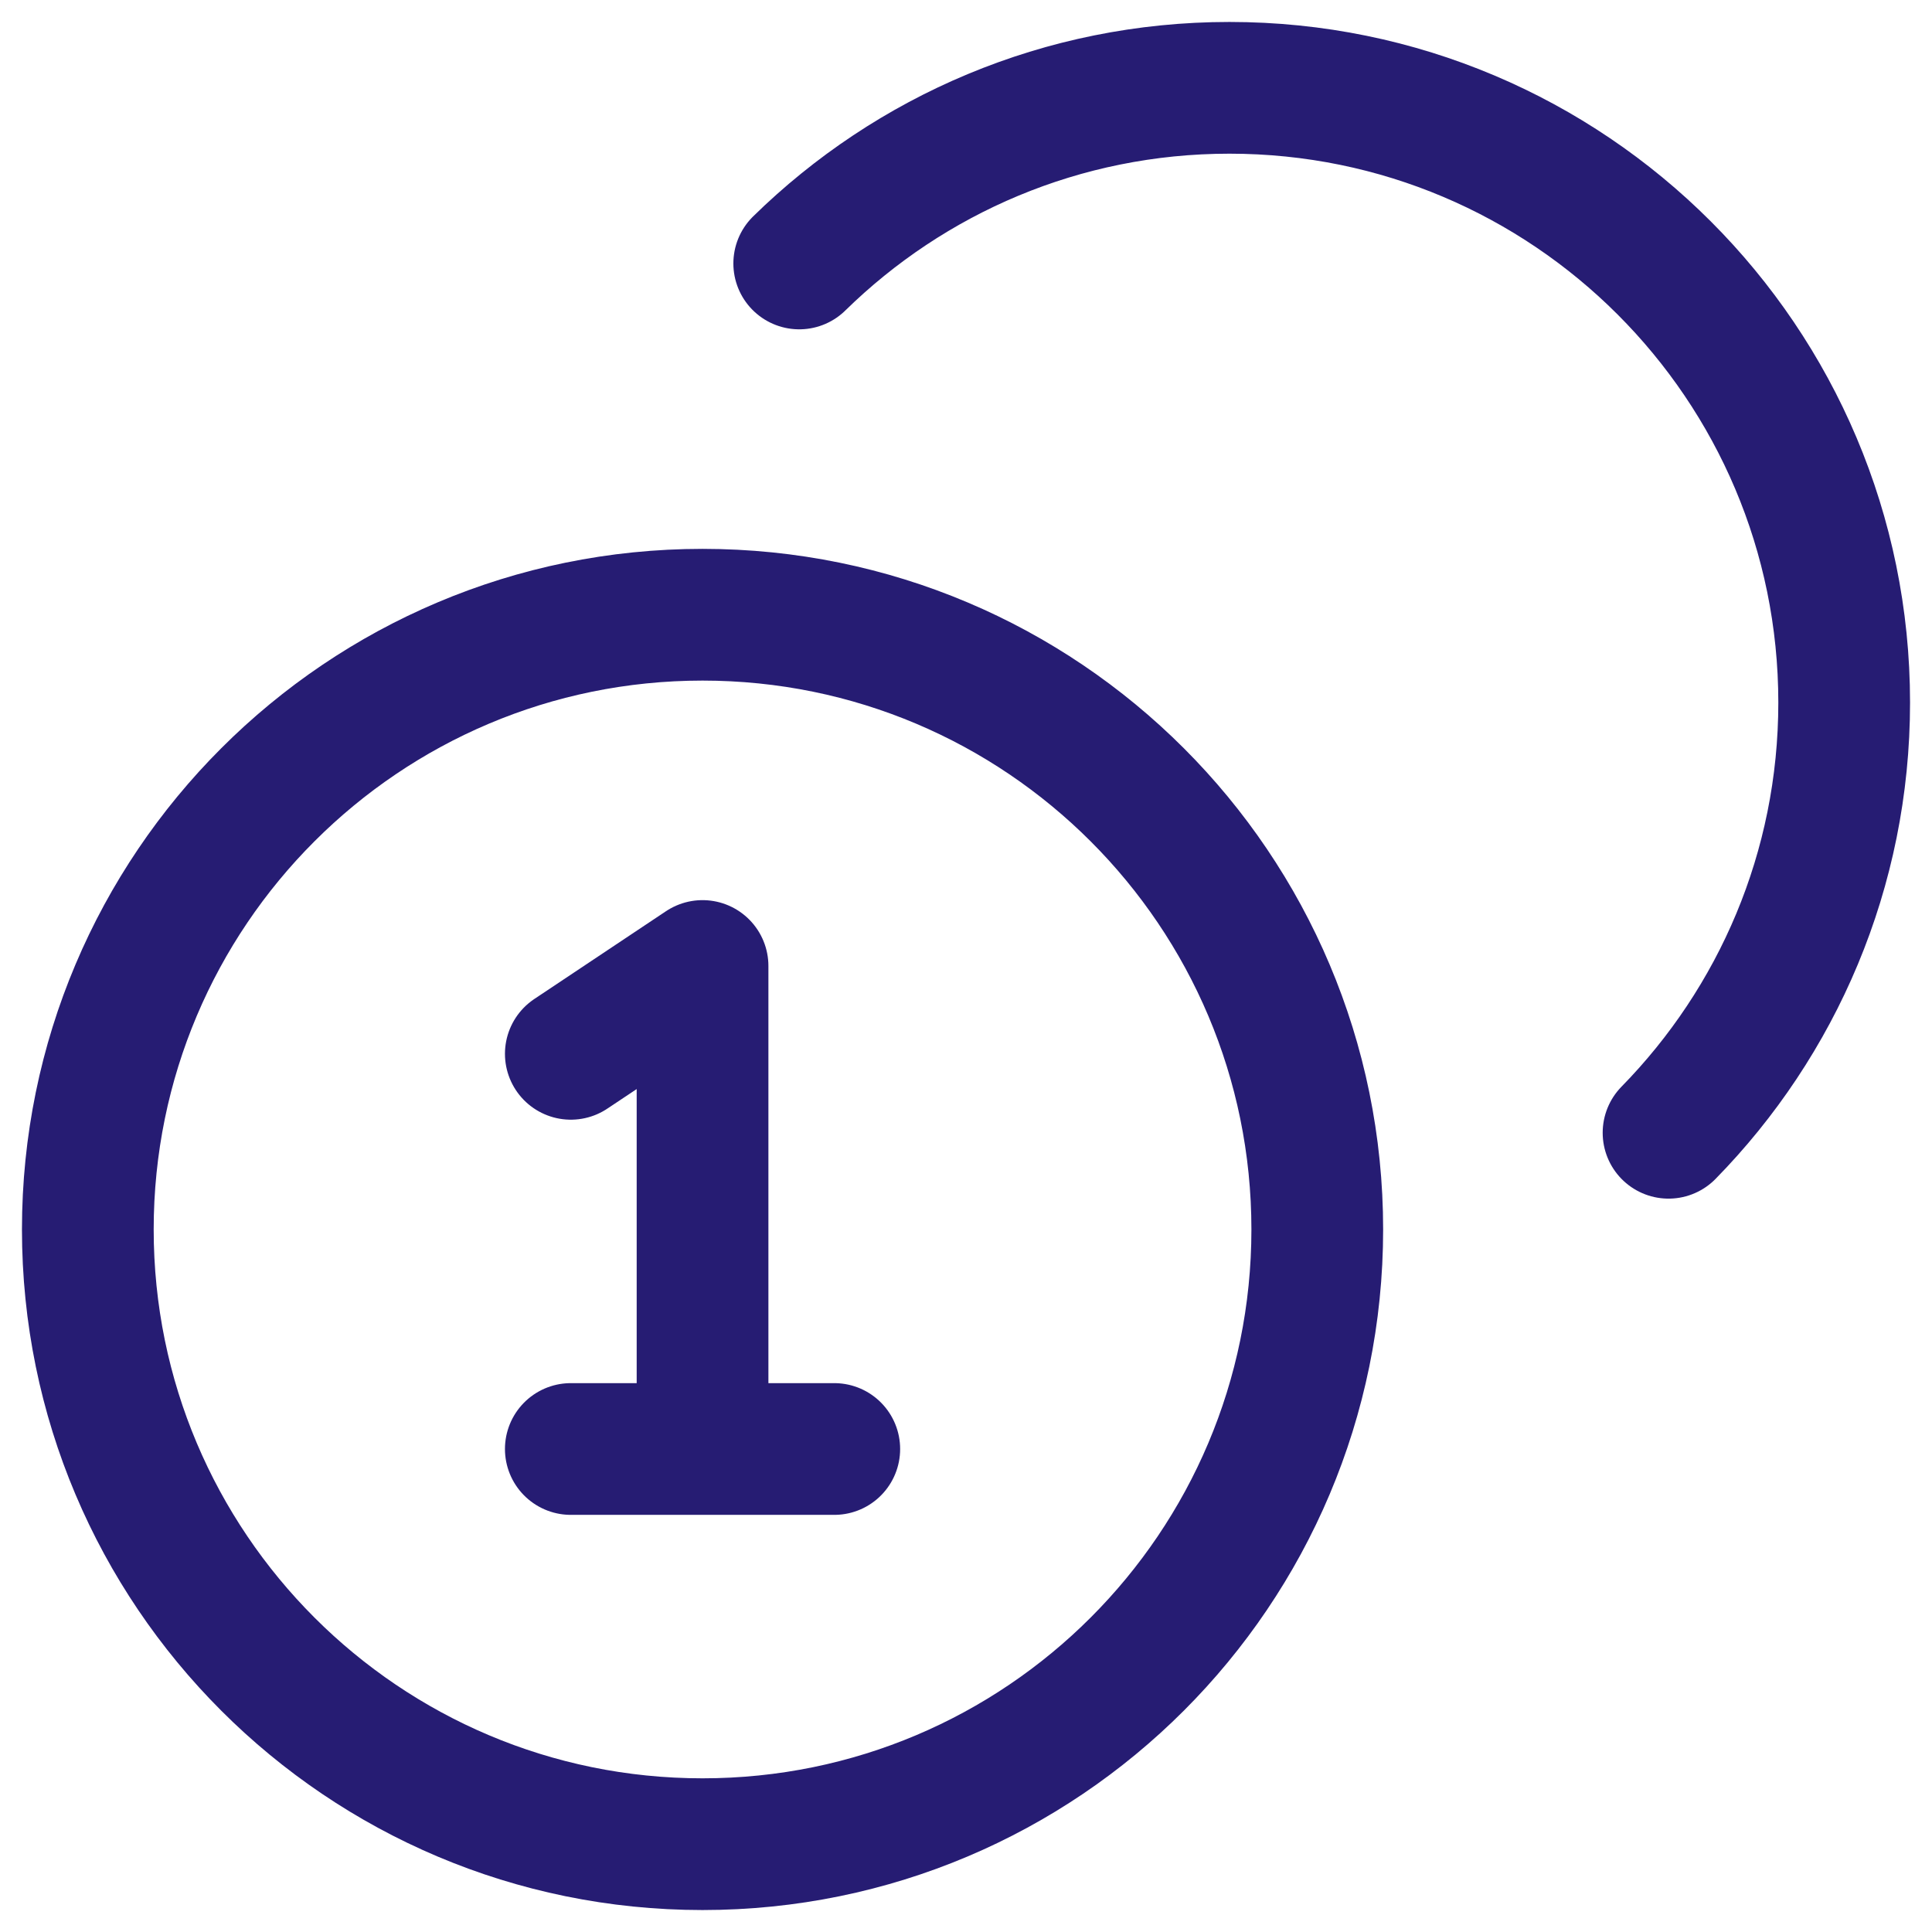 <svg width="44" height="44" viewBox="0 0 44 44" fill="none" xmlns="http://www.w3.org/2000/svg">
<path d="M18.202 6C20.727 3.526 24.185 2 28 2C35.732 2 42 8.268 42 16C42 19.815 40.474 23.273 38 25.798M13 24L16 22V33M13 33H19M30 28C30 35.732 23.732 42 16 42C8.268 42 2 35.732 2 28C2 20.268 8.268 14 16 14C23.732 14 30 20.268 30 28Z" stroke="#261C73" stroke-width="3" stroke-linecap="round" stroke-linejoin="round"/>
</svg>
